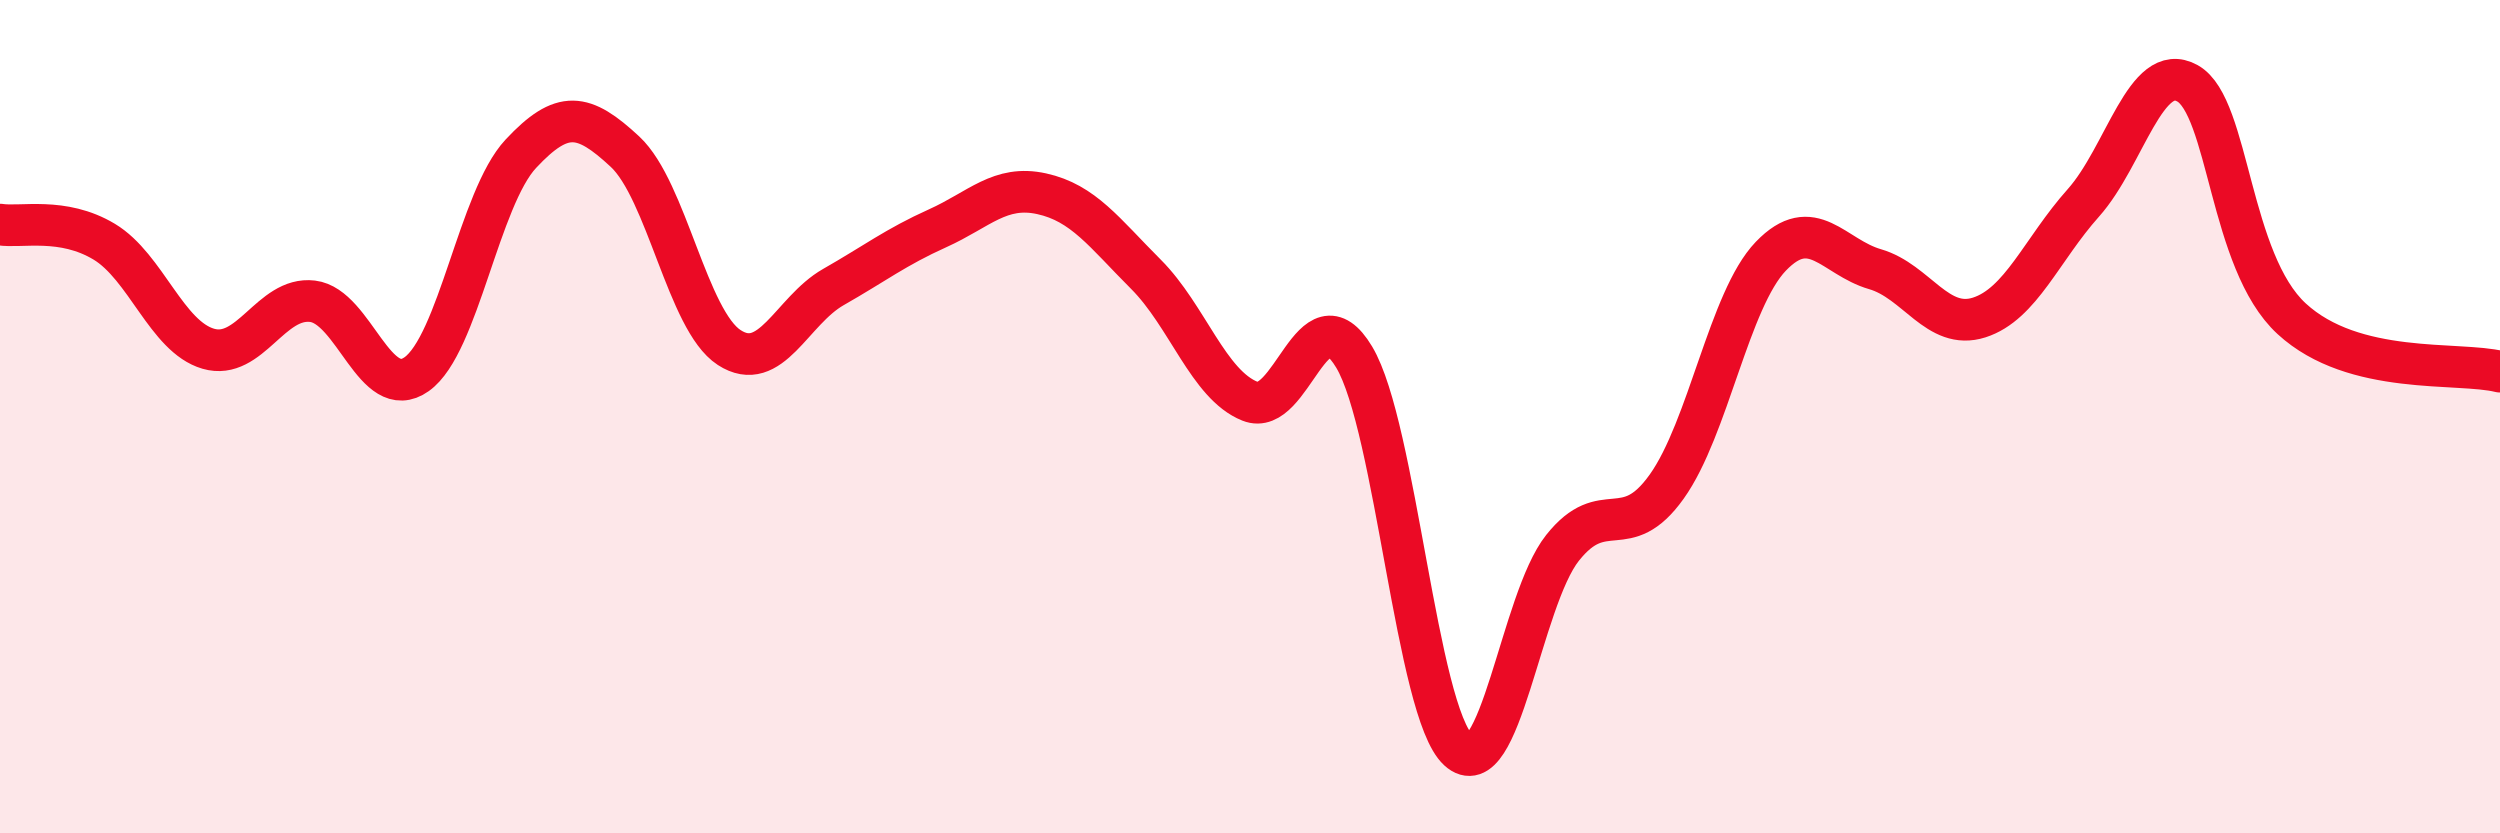 
    <svg width="60" height="20" viewBox="0 0 60 20" xmlns="http://www.w3.org/2000/svg">
      <path
        d="M 0,5.39 C 0.5,5.47 1.5,5.2 2.5,5.8 C 3.5,6.4 4,8.08 5,8.37 C 6,8.66 6.5,7.11 7.5,7.23 C 8.5,7.35 9,9.69 10,8.98 C 11,8.27 11.5,4.76 12.5,3.69 C 13.5,2.62 14,2.71 15,3.64 C 16,4.57 16.5,7.69 17.5,8.34 C 18.5,8.99 19,7.46 20,6.89 C 21,6.32 21.5,5.93 22.5,5.48 C 23.5,5.03 24,4.43 25,4.65 C 26,4.87 26.5,5.58 27.5,6.58 C 28.5,7.58 29,9.23 30,9.63 C 31,10.03 31.5,6.9 32.5,8.57 C 33.5,10.24 34,17.08 35,18 C 36,18.92 36.5,14.41 37.5,13.15 C 38.5,11.89 39,13.08 40,11.68 C 41,10.28 41.5,7.19 42.5,6.15 C 43.5,5.11 44,6.17 45,6.46 C 46,6.75 46.5,7.94 47.5,7.62 C 48.5,7.3 49,5.99 50,4.87 C 51,3.75 51.5,1.44 52.5,2 C 53.5,2.56 53.5,6.27 55,7.65 C 56.5,9.03 59,8.67 60,8.92L60 20L0 20Z"
        fill="#EB0A25"
        opacity="0.1"
        stroke-linecap="round"
        stroke-linejoin="round"
      />
      <path
        d="M 0,5.39 C 0.5,5.47 1.5,5.2 2.5,5.8 C 3.5,6.4 4,8.08 5,8.37 C 6,8.66 6.5,7.11 7.5,7.23 C 8.5,7.35 9,9.69 10,8.98 C 11,8.27 11.5,4.76 12.5,3.69 C 13.5,2.62 14,2.71 15,3.64 C 16,4.57 16.5,7.69 17.5,8.34 C 18.5,8.99 19,7.46 20,6.89 C 21,6.32 21.5,5.93 22.5,5.48 C 23.5,5.03 24,4.43 25,4.65 C 26,4.87 26.5,5.58 27.5,6.58 C 28.5,7.58 29,9.23 30,9.63 C 31,10.03 31.5,6.9 32.5,8.57 C 33.5,10.24 34,17.08 35,18 C 36,18.92 36.5,14.41 37.5,13.15 C 38.5,11.89 39,13.08 40,11.68 C 41,10.28 41.5,7.19 42.5,6.15 C 43.5,5.11 44,6.17 45,6.46 C 46,6.75 46.5,7.94 47.5,7.62 C 48.5,7.3 49,5.99 50,4.87 C 51,3.75 51.5,1.44 52.5,2 C 53.5,2.56 53.5,6.27 55,7.65 C 56.5,9.03 59,8.67 60,8.92"
        stroke="#EB0A25"
        stroke-width="1"
        fill="none"
        stroke-linecap="round"
        stroke-linejoin="round"
      />
    </svg>
  